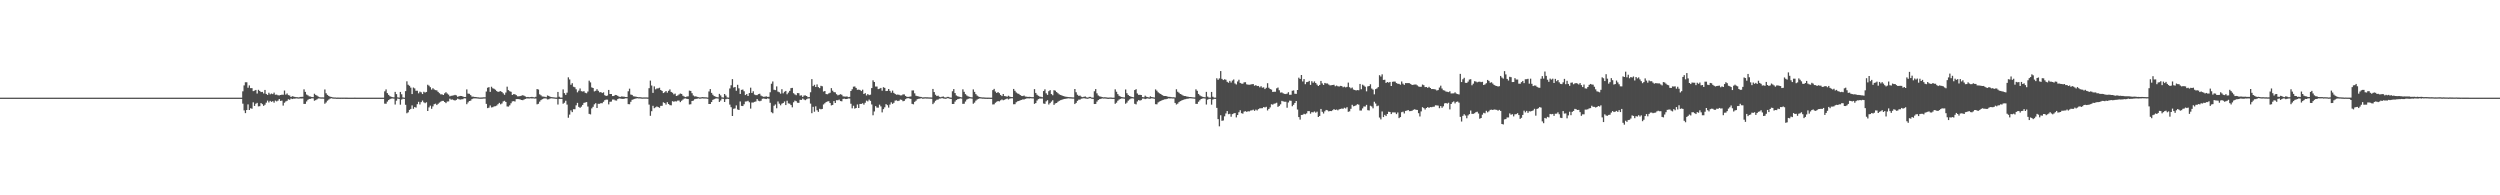 <?xml version="1.0" encoding="UTF-8"?>
<svg xmlns="http://www.w3.org/2000/svg" width="1920" height="150">
  <path d="M0 75.000h1v1.000H0zM1 75.000h1v1.000H1zM2 75.000h1v1.000H2zM3 75.000h1v1.000H3zM4 75.000h1v1.000H4zM5 75.000h1v1.000H5zM6 75.000h1v1.000H6zM7 75.000h1v1.000H7zM8 75.000h1v1.000H8zM9 75.000h1v1.000H9zM10 75.000h1v1.000H10zM11 75.000h1v1.000H11zM12 75.000h1v1.000H12zM13 75.000h1v1.000H13zM14 75.000h1v1.000H14zM15 75.000h1v1.000H15zM16 75.000h1v1.000H16zM17 75.000h1v1.000H17zM18 75.000h1v1.000H18zM19 75.000h1v1.000H19zM20 75.000h1v1.000H20zM21 75.000h1v1.000H21zM22 75.000h1v1.000H22zM23 75.000h1v1.000H23zM24 75.000h1v1.000H24zM25 75.000h1v1.000H25zM26 75.000h1v1.000H26zM27 75.000h1v1.000H27zM28 75.000h1v1.000H28zM29 75.000h1v1.000H29zM30 75.000h1v1.000H30zM31 75.000h1v1.000H31zM32 75.000h1v1.000H32zM33 75.000h1v1.000H33zM34 75.000h1v1.000H34zM35 75.000h1v1.000H35zM36 75.000h1v1.000H36zM37 75.000h1v1.000H37zM38 75.000h1v1.000H38zM39 75.000h1v1.000H39zM40 75.000h1v1.000H40zM41 75.000h1v1.000H41zM42 75.000h1v1.000H42zM43 75.000h1v1.000H43zM44 75.000h1v1.000H44zM45 75.000h1v1.000H45zM46 75.000h1v1.000H46zM47 75.000h1v1.000H47zM48 75.000h1v1.000H48zM49 75.000h1v1.000H49zM50 75.000h1v1.000H50zM51 75.000h1v1.000H51zM52 75.000h1v1.000H52zM53 75.000h1v1.000H53zM54 75.000h1v1.000H54zM55 75.000h1v1.000H55zM56 75.000h1v1.000H56zM57 75.000h1v1.000H57zM58 75.000h1v1.000H58zM59 75.000h1v1.000H59zM60 75.000h1v1.000H60zM61 75.000h1v1.000H61zM62 75.000h1v1.000H62zM63 75.000h1v1.000H63zM64 75.000h1v1.000H64zM65 75.000h1v1.000H65zM66 75.000h1v1.000H66zM67 75.000h1v1.000H67zM68 75.000h1v1.000H68zM69 75.000h1v1.000H69zM70 75.000h1v1.000H70zM71 75.000h1v1.000H71zM72 75.000h1v1.000H72zM73 75.000h1v1.000H73zM74 75.000h1v1.000H74zM75 75.000h1v1.000H75zM76 75.000h1v1.000H76zM77 75.000h1v1.000H77zM78 75.000h1v1.000H78zM79 75.000h1v1.000H79zM80 75.000h1v1.000H80zM81 75.000h1v1.000H81zM82 75.000h1v1.000H82zM83 75.000h1v1.000H83zM84 75.000h1v1.000H84zM85 75.000h1v1.000H85zM86 75.000h1v1.000H86zM87 75.000h1v1.000H87zM88 75.000h1v1.000H88zM89 75.000h1v1.000H89zM90 75.000h1v1.000H90zM91 75.000h1v1.000H91zM92 75.000h1v1.000H92zM93 75.000h1v1.000H93zM94 75.000h1v1.000H94zM95 75.000h1v1.000H95zM96 75.000h1v1.000H96zM97 75.000h1v1.000H97zM98 75.000h1v1.000H98zM99 75.000h1v1.000H99zM100 75.000h1v1.000H100zM101 75.000h1v1.000H101zM102 75.000h1v1.000H102zM103 75.000h1v1.000H103zM104 75.000h1v1.000H104zM105 75.000h1v1.000H105zM106 75.000h1v1.000H106zM107 75.000h1v1.000H107zM108 75.000h1v1.000H108zM109 75.000h1v1.000H109zM110 75.000h1v1.000H110zM111 75.000h1v1.000H111zM112 75.000h1v1.000H112zM113 75.000h1v1.000H113zM114 75.000h1v1.000H114zM115 75.000h1v1.000H115zM116 75.000h1v1.000H116zM117 75.000h1v1.000H117zM118 75.000h1v1.000H118zM119 75.000h1v1.000H119zM120 75.000h1v1.000H120zM121 75.000h1v1.000H121zM122 75.000h1v1.000H122zM123 75.000h1v1.000H123zM124 75.000h1v1.000H124zM125 75.000h1v1.000H125zM126 75.000h1v1.000H126zM127 75.000h1v1.000H127zM128 75.000h1v1.000H128zM129 75.000h1v1.000H129zM130 75.000h1v1.000H130zM131 75.000h1v1.000H131zM132 75.000h1v1.000H132zM133 75.000h1v1.000H133zM134 75.000h1v1.000H134zM135 75.000h1v1.000H135zM136 75.000h1v1.000H136zM137 75.000h1v1.000H137zM138 75.000h1v1.000H138zM139 75.000h1v1.000H139zM140 75.000h1v1.000H140zM141 75.000h1v1.000H141zM142 75.000h1v1.000H142zM143 75.000h1v1.000H143zM144 75.000h1v1.000H144zM145 75.000h1v1.000H145zM146 75.000h1v1.000H146zM147 75.000h1v1.000H147zM148 75.000h1v1.000H148zM149 75.000h1v1.000H149zM150 75.000h1v1.000H150zM151 75.000h1v1.000H151zM152 75.000h1v1.000H152zM153 75.000h1v1.000H153zM154 75.000h1v1.000H154zM155 75.000h1v1.000H155zM156 75.000h1v1.000H156zM157 75.000h1v1.000H157zM158 75.000h1v1.000H158zM159 75.000h1v1.000H159zM160 75.000h1v1.000H160zM161 75.000h1v1.000H161zM162 75.000h1v1.000H162zM163 75.000h1v1.000H163zM164 75.000h1v1.000H164zM165 75.000h1v1.000H165zM166 75.000h1v1.000H166zM167 75.000h1v1.000H167zM168 75.000h1v1.000H168zM169 75.000h1v1.000H169zM170 75.000h1v1.000H170zM171 75.000h1v1.000H171zM172 75.000h1v1.000H172zM173 75.000h1v1.000H173zM174 75.000h1v1.000H174zM175 75.000h1v1.000H175zM176 75.000h1v1.000H176zM177 75.000h1v1.000H177zM178 75.000h1v1.000H178zM179 75.000h1v1.000H179zM180 75.000h1v1.000H180zM181 75.000h1v1.000H181zM182 75.000h1v1.000H182zM183 75.000h1v1.000H183zM184 75.000h1v1.000H184zM185 75.000h1v1.000H185zM186 70.149h1v9.477H186zM187 65.587h1v19.178H187zM188 63.169h1v23.709H188zM189 63.197h1v21.267H189zM190 67.398h1v12.757H190zM191 65.601h1v18.875H191zM192 67.692h1v15.456H192zM193 67.689h1v15.822H193zM194 70.004h1v8.573H194zM195 69.561h1v11.804H195zM196 69.070h1v10.609H196zM197 71.823h1v7.173H197zM198 68.943h1v12.789H198zM199 69.862h1v11.696H199zM200 70.696h1v8.468H200zM201 70.536h1v9.501H201zM202 71.794h1v9.531H202zM203 69.065h1v11.377H203zM204 72.153h1v6.681H204zM205 72.899h1v4.363H205zM206 71.239h1v7.431H206zM207 72.431h1v5.059H207zM208 71.857h1v6.397H208zM209 72.283h1v5.439H209zM210 71.118h1v7.746H210zM211 72.755h1v4.506H211zM212 72.651h1v5.210H212zM213 73.154h1v4.172H213zM214 73.282h1v2.813H214zM215 72.949h1v4.574H215zM216 72.714h1v4.536H216zM217 72.743h1v8.362H217zM218 69.530h1v9.382H218zM219 72.645h1v5.304H219zM220 71.762h1v5.641H220zM221 73.083h1v3.173H221zM222 73.372h1v3.273H222zM223 74.504h1v1.158H223zM224 73.905h1v2.166H224zM225 74.158h1v1.597H225zM226 74.432h1v1.324H226zM227 74.587h1v1.000H227zM228 74.655h1v1.000H228zM229 74.797h1v1.000H229zM230 74.455h1v1.148H230zM231 74.412h1v1.267H231zM232 74.329h1v1.287H232zM233 68.621h1v11.218H233zM234 70.558h1v9.194H234zM235 72.625h1v5.298H235zM236 73.235h1v3.393H236zM237 73.989h1v2.002H237zM238 74.141h1v1.770H238zM239 74.484h1v1.000H239zM240 74.577h1v1.000H240zM241 72.002h1v5.341H241zM242 72.904h1v3.978H242zM243 73.474h1v2.794H243zM244 74.169h1v1.441H244zM245 74.639h1v1.000H245zM246 74.778h1v1.000H246zM247 74.765h1v1.000H247zM248 74.819h1v1.000H248zM249 68.704h1v10.956H249zM250 71.617h1v7.102H250zM251 72.862h1v4.430H251zM252 73.665h1v2.833H252zM253 74.245h1v1.517H253zM254 74.440h1v1.037H254zM255 74.705h1v1.000H255zM256 74.832h1v1.000H256zM257 74.840h1v1.000H257zM258 74.939h1v1.000H258zM259 74.932h1v1.000H259zM260 74.944h1v1.000H260zM261 74.956h1v1.000H261zM262 74.952h1v1.000H262zM263 74.956h1v1.000H263zM264 74.955h1v1.000H264zM265 74.961h1v1.000H265zM266 74.974h1v1.000H266zM267 74.985h1v1.000H267zM268 74.997h1v1.000H268zM269 74.991h1v1.000H269zM270 74.986h1v1.000H270zM271 74.984h1v1.000H271zM272 74.983h1v1.000H272zM273 74.984h1v1.000H273zM274 74.985h1v1.000H274zM275 74.989h1v1.000H275zM276 74.992h1v1.000H276zM277 74.998h1v1.000H277zM278 75.000h1v1.000H278zM279 75.000h1v1.000H279zM280 75.000h1v1.000H280zM281 75.000h1v1.000H281zM282 75.000h1v1.000H282zM283 75.000h1v1.000H283zM284 75.000h1v1.000H284zM285 75.000h1v1.000H285zM286 75.000h1v1.000H286zM287 75.000h1v1.000H287zM288 75.000h1v1.000H288zM289 75.000h1v1.000H289zM290 75.000h1v1.000H290zM291 75.000h1v1.000H291zM292 75.000h1v1.000H292zM293 75.000h1v1.000H293zM294 75.000h1v1.000H294zM295 70.158h1v9.468H295zM296 68.654h1v11.029H296zM297 71.518h1v6.487H297zM298 72.854h1v3.990H298zM299 73.888h1v2.272H299zM300 74.366h1v1.362H300zM301 74.604h1v1.000H301zM302 74.753h1v1.000H302zM303 70.554h1v9.722H303zM304 72.313h1v4.993H304zM305 74.746h1v1.000H305zM306 74.963h1v1.000H306zM307 70.584h1v9.787H307zM308 72.398h1v4.058H308zM309 74.819h1v1.000H309zM310 74.996h1v1.000H310zM311 69.965h1v10.516H311zM312 62.468h1v24.501H312zM313 65.072h1v21.218H313zM314 65.907h1v18.533H314zM315 67.276h1v16.371H315zM316 72.227h1v8.714H316zM317 67.200h1v16.335H317zM318 67.892h1v14.317H318zM319 69.705h1v12.920H319zM320 69.665h1v10.379H320zM321 71.665h1v6.541H321zM322 70.336h1v9.879H322zM323 70.936h1v7.508H323zM324 72.246h1v4.960H324zM325 70.428h1v8.142H325zM326 71.044h1v8.209H326zM327 70.589h1v7.950H327zM328 65.077h1v20.163H328zM329 65.800h1v16.685H329zM330 66.993h1v14.140H330zM331 68.823h1v14.738H331zM332 67.757h1v13.932H332zM333 68.698h1v11.322H333zM334 69.240h1v10.392H334zM335 69.423h1v11.259H335zM336 70.573h1v9.159H336zM337 71.578h1v7.200H337zM338 72.423h1v5.659H338zM339 72.443h1v5.025H339zM340 72.958h1v4.526H340zM341 71.698h1v6.614H341zM342 70.823h1v8.377H342zM343 71.851h1v6.152H343zM344 72.666h1v5.195H344zM345 73.960h1v1.825H345zM346 73.573h1v2.995H346zM347 73.445h1v2.969H347zM348 73.239h1v3.652H348zM349 72.849h1v4.374H349zM350 73.242h1v3.469H350zM351 74.344h1v1.430H351zM352 73.938h1v2.310H352zM353 73.670h1v2.840H353zM354 73.741h1v2.565H354zM355 74.092h1v2.085H355zM356 74.483h1v1.000H356zM357 74.453h1v1.132H357zM358 68.679h1v11.346H358zM359 71.870h1v6.784H359zM360 72.045h1v5.504H360zM361 73.068h1v4.230H361zM362 74.171h1v1.963H362zM363 74.238h1v1.386H363zM364 74.451h1v1.100H364zM365 74.489h1v1.079H365zM366 74.682h1v1.000H366zM367 74.752h1v1.000H367zM368 74.898h1v1.000H368zM369 74.871h1v1.000H369zM370 74.812h1v1.000H370zM371 74.718h1v1.000H371zM372 74.700h1v1.000H372zM373 70.297h1v9.456H373zM374 67.361h1v15.707H374zM375 66.927h1v15.781H375zM376 70.557h1v10.449H376zM377 66.623h1v15.907H377zM378 67.804h1v14.512H378zM379 68.210h1v13.485H379zM380 68.900h1v12.658H380zM381 69.938h1v11.090H381zM382 70.595h1v9.429H382zM383 70.238h1v8.785H383zM384 69.980h1v10.129H384zM385 70.673h1v8.777H385zM386 71.679h1v6.173H386zM387 72.789h1v4.607H387zM388 71.044h1v7.293H388zM389 66.560h1v15.209H389zM390 69.226h1v12.643H390zM391 70.043h1v10.861H391zM392 70.516h1v8.794H392zM393 72.901h1v4.972H393zM394 72.290h1v5.359H394zM395 72.380h1v5.612H395zM396 73.061h1v3.081H396zM397 74.005h1v2.070H397zM398 73.972h1v2.162H398zM399 73.773h1v2.609H399zM400 73.464h1v3.331H400zM401 73.123h1v3.834H401zM402 73.541h1v2.895H402zM403 74.065h1v1.903H403zM404 74.601h1v1.000H404zM405 74.459h1v1.174H405zM406 74.657h1v1.000H406zM407 74.534h1v1.000H407zM408 74.394h1v1.245H408zM409 74.586h1v1.000H409zM410 74.740h1v1.000H410zM411 74.365h1v1.291H411zM412 68.412h1v11.734H412zM413 68.760h1v10.980H413zM414 72.425h1v5.680H414zM415 73.206h1v3.705H415zM416 74.079h1v2.082H416zM417 74.192h1v1.540H417zM418 74.350h1v1.194H418zM419 74.662h1v1.000H419zM420 73.301h1v3.075H420zM421 73.695h1v2.534H421zM422 74.268h1v1.383H422zM423 74.539h1v1.000H423zM424 74.646h1v1.000H424zM425 74.751h1v1.000H425zM426 74.896h1v1.000H426zM427 74.919h1v1.000H427zM428 70.582h1v9.716H428zM429 74.293h1v1.674H429zM430 74.956h1v1.000H430zM431 74.969h1v1.000H431zM432 68.646h1v11.018H432zM433 71.516h1v7.358H433zM434 72.868h1v4.499H434zM435 71.190h1v9.155H435zM436 59.370h1v31.044H436zM437 61.030h1v26.997H437zM438 65.096h1v19.678H438zM439 63.919h1v22.210H439zM440 66.606h1v17.253H440zM441 67.003h1v16.927H441zM442 68.537h1v12.339H442zM443 70.901h1v8.125H443zM444 69.612h1v12.450H444zM445 67.938h1v14.910H445zM446 70.049h1v11.856H446zM447 70.315h1v10.250H447zM448 70.025h1v8.961H448zM449 71.274h1v7.429H449zM450 71.649h1v6.747H450zM451 70.273h1v11.567H451zM452 61.963h1v25.463H452zM453 63.287h1v24.563H453zM454 67.138h1v16.104H454zM455 67.608h1v14.430H455zM456 70.172h1v9.941H456zM457 69.726h1v9.535H457zM458 68.505h1v14.453H458zM459 69.756h1v9.938H459zM460 70.922h1v8.784H460zM461 70.704h1v8.508H461zM462 71.498h1v7.789H462zM463 70.927h1v7.251H463zM464 73.089h1v3.862H464zM465 73.749h1v2.752H465zM466 73.361h1v3.202H466zM467 69.048h1v11.110H467zM468 72.200h1v5.968H468zM469 72.175h1v5.875H469zM470 73.774h1v2.687H470zM471 73.659h1v2.795H471zM472 72.917h1v4.212H472zM473 73.045h1v4.207H473zM474 73.636h1v2.462H474zM475 74.293h1v1.302H475zM476 74.388h1v1.327H476zM477 74.035h1v1.857H477zM478 74.213h1v1.747H478zM479 74.287h1v1.491H479zM480 74.480h1v1.030H480zM481 74.543h1v1.000H481zM482 70.084h1v9.894H482zM483 68.097h1v11.971H483zM484 72.585h1v5.618H484zM485 72.886h1v3.743H485zM486 73.946h1v2.355H486zM487 74.089h1v1.823H487zM488 74.241h1v1.360H488zM489 74.493h1v1.000H489zM490 74.630h1v1.000H490zM491 74.609h1v1.000H491zM492 74.758h1v1.000H492zM493 74.853h1v1.000H493zM494 74.786h1v1.000H494zM495 74.784h1v1.000H495zM496 74.794h1v1.000H496zM497 74.854h1v1.000H497zM498 67.734h1v12.623H498zM499 61.900h1v27.060H499zM500 65.681h1v19.745H500zM501 71.329h1v9.945H501zM502 66.373h1v16.746H502zM503 68.621h1v13.801H503zM504 67.918h1v13.841H504zM505 67.828h1v14.420H505zM506 67.404h1v15.409H506zM507 69.105h1v12.185H507zM508 69.822h1v11.441H508zM509 71.500h1v7.116H509zM510 70.839h1v8.326H510zM511 69.913h1v10.405H511zM512 71.194h1v7.282H512zM513 69.742h1v10.146H513zM514 68.644h1v12.078H514zM515 70.625h1v10.256H515zM516 71.219h1v6.501H516zM517 72.461h1v5.653H517zM518 71.876h1v5.915H518zM519 73.730h1v4.173H519zM520 73.317h1v3.944H520zM521 72.529h1v4.689H521zM522 71.833h1v6.621H522zM523 72.143h1v5.213H523zM524 73.548h1v2.951H524zM525 74.164h1v1.579H525zM526 74.558h1v1.000H526zM527 74.114h1v1.808H527zM528 73.998h1v2.091H528zM529 69.586h1v10.639H529zM530 69.832h1v10.222H530zM531 71.552h1v6.030H531zM532 73.328h1v3.938H532zM533 74.043h1v2.209H533zM534 73.985h1v1.970H534zM535 74.376h1v1.410H535zM536 74.585h1v1.000H536zM537 74.858h1v1.000H537zM538 74.685h1v1.000H538zM539 74.567h1v1.000H539zM540 74.673h1v1.000H540zM541 74.685h1v1.000H541zM542 74.742h1v1.000H542zM543 74.885h1v1.000H543zM544 70.227h1v9.658H544zM545 68.407h1v11.481H545zM546 71.303h1v7.072H546zM547 72.757h1v3.966H547zM548 73.776h1v2.387H548zM549 74.187h1v1.556H549zM550 74.559h1v1.000H550zM551 74.747h1v1.000H551zM552 72.103h1v6.177H552zM553 73.260h1v3.932H553zM554 74.761h1v1.000H554zM555 74.925h1v1.000H555zM556 72.171h1v6.155H556zM557 73.367h1v2.834H557zM558 74.823h1v1.000H558zM559 74.981h1v1.000H559zM560 67.933h1v12.376H560zM561 65.504h1v16.850H561zM562 60.772h1v28.310H562zM563 67.236h1v16.320H563zM564 66.834h1v16.412H564zM565 69.693h1v11.276H565zM566 65.103h1v18.971H566zM567 67.820h1v16.683H567zM568 72.116h1v5.787H568zM569 69.039h1v12.258H569zM570 68.767h1v12.702H570zM571 70.075h1v9.981H571zM572 73.027h1v4.936H572zM573 72.250h1v5.648H573zM574 73.705h1v3.695H574zM575 71.497h1v7.039H575zM576 67.316h1v16.083H576zM577 71.384h1v7.373H577zM578 70.071h1v8.686H578zM579 72.576h1v5.665H579zM580 73.086h1v4.826H580zM581 73.045h1v3.061H581zM582 72.303h1v5.045H582zM583 71.999h1v5.771H583zM584 73.429h1v3.940H584zM585 73.994h1v1.820H585zM586 74.367h1v1.316H586zM587 74.243h1v1.628H587zM588 73.979h1v2.104H588zM589 74.415h1v1.150H589zM590 74.330h1v1.472H590zM591 70.855h1v8.071H591zM592 64.311h1v21.883H592zM593 62.575h1v24.431H593zM594 68.928h1v12.291H594zM595 69.238h1v10.976H595zM596 66.377h1v16.763H596zM597 70.329h1v7.585H597zM598 70.839h1v8.802H598zM599 71.925h1v8.989H599zM600 68.495h1v11.136H600zM601 71.670h1v7.417H601zM602 70.460h1v7.464H602zM603 69.861h1v10.844H603zM604 72.376h1v5.007H604zM605 71.108h1v8.287H605zM606 69.766h1v9.871H606zM607 67.672h1v12.995H607zM608 67.477h1v14.932H608zM609 71.597h1v6.963H609zM610 72.481h1v4.776H610zM611 73.119h1v4.622H611zM612 71.462h1v7.440H612zM613 71.596h1v7.382H613zM614 73.421h1v3.249H614zM615 73.204h1v3.566H615zM616 74.458h1v1.210H616zM617 73.389h1v3.058H617zM618 73.259h1v3.685H618zM619 73.749h1v2.476H619zM620 74.658h1v1.039H620zM621 74.565h1v1.000H621zM622 70.860h1v8.713H622zM623 60.754h1v26.171H623zM624 66.137h1v15.872H624zM625 65.128h1v20.700H625zM626 66.805h1v14.861H626zM627 64.821h1v19.877H627zM628 66.906h1v19.014H628zM629 67.670h1v15.898H629zM630 65.876h1v18.095H630zM631 66.269h1v17.387H631zM632 70.312h1v9.914H632zM633 69.863h1v9.458H633zM634 72.253h1v6.153H634zM635 72.394h1v5.517H635zM636 71.736h1v6.004H636zM637 71.233h1v7.851H637zM638 67.684h1v13.256H638zM639 69.653h1v10.952H639zM640 70.744h1v6.863H640zM641 70.886h1v8.231H641zM642 72.341h1v4.629H642zM643 73.198h1v3.805H643zM644 72.786h1v3.724H644zM645 72.331h1v5.290H645zM646 72.743h1v5.099H646zM647 74.006h1v1.901H647zM648 74.140h1v1.647H648zM649 74.171h1v1.918H649zM650 74.041h1v2.014H650zM651 74.612h1v1.000H651zM652 74.376h1v1.276H652zM653 69.890h1v9.775H653zM654 68.579h1v14.614H654zM655 66.558h1v14.641H655zM656 66.422h1v16.984H656zM657 67.558h1v15.376H657zM658 68.966h1v11.244H658zM659 68.812h1v14.113H659zM660 69.069h1v10.743H660zM661 69.933h1v9.887H661zM662 68.870h1v10.437H662zM663 72.212h1v8.162H663zM664 71.536h1v7.346H664zM665 73.327h1v3.946H665zM666 72.240h1v5.650H666zM667 73.053h1v3.436H667zM668 72.707h1v4.738H668zM669 67.617h1v12.610H669zM670 61.717h1v26.833H670zM671 62.962h1v22.625H671zM672 66.439h1v15.054H672zM673 66.449h1v16.201H673zM674 68.430h1v14.239H674zM675 68.088h1v12.275H675zM676 67.518h1v14.192H676zM677 69.628h1v16.709H677zM678 66.963h1v16.873H678zM679 67.458h1v14.994H679zM680 69.939h1v10.054H680zM681 69.802h1v10.991H681zM682 68.349h1v14.266H682zM683 69.786h1v10.523H683zM684 71.155h1v7.429H684zM685 69.597h1v10.187H685zM686 71.300h1v7.652H686zM687 72.129h1v5.150H687zM688 72.768h1v4.280H688zM689 72.625h1v4.973H689zM690 72.830h1v4.511H690zM691 73.259h1v3.182H691zM692 73.221h1v3.496H692zM693 72.493h1v5.289H693zM694 72.522h1v4.920H694zM695 73.697h1v2.509H695zM696 74.329h1v1.176H696zM697 74.379h1v1.004H697zM698 74.259h1v1.433H698zM699 74.085h1v1.851H699zM700 69.484h1v10.274H700zM701 69.440h1v10.698H701zM702 71.700h1v6.549H702zM703 73.544h1v3.795H703zM704 73.810h1v2.353H704zM705 74.017h1v1.867H705zM706 74.368h1v1.357H706zM707 74.427h1v1.000H707zM708 74.819h1v1.000H708zM709 74.753h1v1.000H709zM710 74.647h1v1.000H710zM711 74.724h1v1.000H711zM712 74.718h1v1.000H712zM713 74.795h1v1.000H713zM714 74.827h1v1.000H714zM715 74.877h1v1.000H715zM716 68.308h1v11.682H716zM717 70.711h1v8.100H717zM718 72.760h1v4.671H718zM719 73.769h1v2.804H719zM720 73.465h1v2.988H720zM721 74.321h1v1.401H721zM722 74.669h1v1.000H722zM723 74.300h1v1.000H723zM724 74.123h1v1.534H724zM725 74.776h1v1.000H725zM726 74.926h1v1.000H726zM727 74.376h1v1.059H727zM728 74.372h1v1.131H728zM729 74.858h1v1.000H729zM730 74.966h1v1.000H730zM731 70.087h1v9.800H731zM732 68.400h1v11.432H732zM733 71.477h1v6.533H733zM734 73.296h1v3.551H734zM735 73.953h1v2.232H735zM736 74.266h1v1.674H736zM737 74.568h1v1.000H737zM738 74.748h1v1.000H738zM739 68.595h1v11.165H739zM740 70.522h1v9.159H740zM741 72.317h1v5.646H741zM742 73.341h1v3.149H742zM743 73.988h1v1.918H743zM744 74.321h1v1.273H744zM745 74.595h1v1.000H745zM746 74.762h1v1.000H746zM747 68.654h1v11.035H747zM748 70.550h1v8.226H748zM749 72.318h1v4.990H749zM750 73.427h1v3.008H750zM751 74.151h1v1.755H751zM752 74.494h1v1.085H752zM753 74.692h1v1.000H753zM754 74.808h1v1.000H754zM755 74.818h1v1.000H755zM756 74.913h1v1.000H756zM757 74.952h1v1.000H757zM758 74.972h1v1.000H758zM759 74.951h1v1.000H759zM760 74.986h1v1.000H760zM761 74.993h1v1.000H761zM762 69.200h1v11.019H762zM763 68.262h1v11.883H763zM764 70.287h1v8.623H764zM765 71.433h1v6.706H765zM766 70.703h1v6.890H766zM767 71.590h1v6.262H767zM768 72.923h1v4.157H768zM769 73.768h1v2.625H769zM770 72.200h1v4.793H770zM771 73.764h1v2.823H771zM772 73.949h1v2.167H772zM773 74.297h1v1.377H773zM774 73.546h1v2.832H774zM775 74.202h1v1.566H775zM776 74.496h1v1.000H776zM777 74.544h1v1.000H777zM778 68.289h1v11.769H778zM779 69.755h1v10.249H779zM780 70.999h1v7.527H780zM781 71.766h1v6.060H781zM782 72.081h1v5.504H782zM783 72.983h1v4.070H783zM784 73.631h1v3.128H784zM785 73.783h1v2.579H785zM786 73.364h1v3.015H786zM787 74.152h1v1.803H787zM788 74.255h1v1.384H788zM789 74.450h1v1.090H789zM790 74.334h1v1.302H790zM791 74.446h1v1.000H791zM792 74.587h1v1.000H792zM793 74.614h1v1.000H793zM794 68.436h1v11.331H794zM795 71.358h1v7.803H795zM796 72.761h1v4.426H796zM797 73.563h1v2.594H797zM798 74.123h1v1.551H798zM799 74.345h1v1.377H799zM800 74.665h1v1.000H800zM801 69.948h1v9.541H801zM802 68.620h1v11.157H802zM803 71.674h1v6.142H803zM804 72.869h1v4.065H804zM805 70.061h1v10.204H805zM806 69.201h1v9.988H806zM807 72.236h1v5.790H807zM808 73.154h1v3.859H808zM809 69.298h1v11.260H809zM810 69.618h1v9.816H810zM811 70.732h1v8.380H811zM812 71.554h1v6.586H812zM813 72.436h1v5.013H813zM814 72.902h1v4.072H814zM815 73.251h1v3.382H815zM816 73.734h1v2.501H816zM817 74.013h1v1.975H817zM818 74.222h1v1.634H818zM819 74.382h1v1.281H819zM820 74.529h1v1.000H820zM821 74.598h1v1.000H821zM822 74.667h1v1.000H822zM823 74.761h1v1.000H823zM824 74.796h1v1.000H824zM825 68.369h1v11.547H825zM826 70.849h1v8.160H826zM827 72.744h1v4.706H827zM828 73.604h1v2.945H828zM829 73.444h1v3.041H829zM830 74.273h1v1.484H830zM831 74.623h1v1.000H831zM832 74.307h1v1.088H832zM833 74.063h1v1.631H833zM834 74.771h1v1.000H834zM835 74.936h1v1.000H835zM836 74.404h1v1.073H836zM837 74.391h1v1.081H837zM838 74.893h1v1.000H838zM839 74.979h1v1.000H839zM840 70.073h1v9.824H840zM841 68.394h1v11.446H841zM842 71.659h1v6.371H842zM843 73.306h1v3.550H843zM844 73.969h1v2.191H844zM845 74.254h1v1.682H845zM846 74.567h1v1.000H846zM847 74.747h1v1.000H847zM848 74.649h1v1.000H848zM849 74.768h1v1.000H849zM850 74.911h1v1.000H850zM851 74.968h1v1.000H851zM852 74.831h1v1.000H852zM853 74.927h1v1.000H853zM854 74.984h1v1.000H854zM855 74.993h1v1.000H855zM856 68.584h1v11.117H856zM857 70.469h1v8.382H857zM858 72.273h1v5.075H858zM859 73.567h1v2.895H859zM860 74.137h1v1.784H860zM861 74.484h1v1.103H861zM862 74.686h1v1.000H862zM863 74.805h1v1.000H863zM864 68.692h1v10.956H864zM865 71.573h1v7.199H865zM866 72.890h1v4.415H866zM867 73.704h1v2.671H867zM868 74.178h1v1.560H868zM869 74.500h1v1.000H869zM870 74.692h1v1.000H870zM871 69.176h1v10.525H871zM872 68.515h1v11.666H872zM873 71.774h1v6.133H873zM874 72.856h1v3.987H874zM875 72.824h1v4.445H875zM876 72.935h1v3.966H876zM877 74.560h1v1.175H877zM878 74.706h1v1.000H878zM879 73.472h1v2.651H879zM880 74.304h1v1.468H880zM881 74.559h1v1.000H881zM882 74.857h1v1.000H882zM883 73.964h1v1.794H883zM884 74.510h1v1.006H884zM885 74.641h1v1.000H885zM886 74.866h1v1.000H886zM887 68.658h1v11.352H887zM888 69.615h1v10.502H888zM889 70.900h1v7.759H889zM890 71.676h1v6.312H890zM891 72.181h1v5.316H891zM892 72.973h1v3.973H892zM893 73.561h1v3.070H893zM894 73.713h1v2.573H894zM895 73.704h1v2.468H895zM896 74.141h1v1.740H896zM897 74.325h1v1.213H897zM898 74.409h1v1.188H898zM899 74.577h1v1.000H899zM900 74.682h1v1.000H900zM901 74.661h1v1.000H901zM902 74.842h1v4.197H902zM903 68.554h1v11.748H903zM904 70.432h1v9.180H904zM905 71.223h1v7.220H905zM906 72.194h1v5.495H906zM907 72.614h1v4.572H907zM908 73.271h1v3.525H908zM909 73.709h1v2.650H909zM910 73.785h1v2.409H910zM911 74.134h1v1.748H911zM912 74.309h1v1.464H912zM913 74.499h1v1.015H913zM914 74.506h1v1.000H914zM915 74.647h1v1.000H915zM916 74.726h1v1.000H916zM917 74.806h1v1.000H917zM918 68.602h1v11.184H918zM919 69.730h1v10.021H919zM920 72.164h1v5.953H920zM921 73.230h1v3.750H921zM922 73.885h1v2.145H922zM923 74.298h1v1.365H923zM924 74.544h1v1.000H924zM925 74.713h1v1.000H925zM926 70.578h1v9.699H926zM927 74.203h1v2.332H927zM928 74.915h1v1.000H928zM929 74.934h1v1.000H929zM930 70.596h1v9.784H930zM931 74.287h1v2.160H931zM932 74.952h1v1.000H932zM933 74.975h1v1.000H933zM934 60.129h1v22.699H934zM935 61.310h1v30.202H935zM936 60.233h1v36.801H936zM937 54.584h1v33.921H937zM938 60.558h1v32.202H938zM939 61.485h1v31.033H939zM940 60.863h1v28.477H940zM941 61.212h1v25.932H941zM942 62.808h1v22.477H942zM943 63.523h1v24.184H943zM944 62.093h1v25.306H944zM945 63.389h1v26.256H945zM946 61.842h1v25.822H946zM947 61.029h1v26.122H947zM948 64.085h1v22.701H948zM949 64.888h1v25.262H949zM950 62.569h1v25.777H950zM951 61.241h1v24.991H951zM952 63.715h1v20.986H952zM953 64.219h1v22.716H953zM954 64.332h1v22.940H954zM955 63.245h1v22.454H955zM956 63.127h1v22.272H956zM957 64.752h1v21.174H957zM958 65.028h1v20.416H958zM959 65.064h1v20.504H959zM960 64.911h1v19.967H960zM961 64.678h1v20.072H961zM962 64.568h1v19.658H962zM963 65.857h1v19.267H963zM964 65.382h1v18.801H964zM965 66.079h1v18.759H965zM966 66.013h1v17.797H966zM967 67.046h1v16.176H967zM968 66.215h1v16.950H968zM969 67.346h1v15.756H969zM970 67.072h1v15.164H970zM971 68.427h1v14.110H971zM972 67.417h1v14.618H972zM973 63.917h1v20.934H973zM974 67.373h1v16.313H974zM975 68.352h1v14.122H975zM976 68.828h1v11.270H976zM977 70.587h1v9.779H977zM978 70.462h1v9.212H978zM979 70.443h1v8.954H979zM980 67.864h1v11.059H980zM981 67.210h1v14.854H981zM982 69.320h1v11.975H982zM983 71.096h1v9.029H983zM984 70.969h1v6.478H984zM985 71.693h1v6.196H985zM986 72.065h1v6.070H986zM987 72.241h1v5.894H987zM988 71.892h1v10.872H988zM989 70.802h1v7.883H989zM990 72.802h1v4.456H990zM991 72.751h1v4.679H991zM992 69.700h1v11.899H992zM993 69.420h1v11.076H993zM994 71.963h1v7.143H994zM995 72.081h1v5.495H995zM996 69.142h1v14.982H996zM997 59.661h1v30.232H997zM998 60.609h1v31.243H998zM999 57.605h1v30.689H999zM1000 62.568h1v25.624H1000zM1001 60.734h1v26.651H1001zM1002 64.652h1v23.095H1002zM1003 63.097h1v23.978H1003zM1004 62.867h1v22.460H1004zM1005 62.111h1v23.223H1005zM1006 65.182h1v22.118H1006zM1007 62.345h1v23.780H1007zM1008 63.556h1v22.758H1008zM1009 62.514h1v23.114H1009zM1010 63.726h1v22.805H1010zM1011 64.969h1v20.779H1011zM1012 66.037h1v23.831H1012zM1013 65.206h1v23.812H1013zM1014 62.139h1v21.514H1014zM1015 64.038h1v21.809H1015zM1016 65.225h1v21.944H1016zM1017 63.681h1v21.845H1017zM1018 64.082h1v20.327H1018zM1019 64.098h1v20.659H1019zM1020 64.930h1v20.623H1020zM1021 65.580h1v19.675H1021zM1022 65.410h1v19.926H1022zM1023 65.271h1v19.389H1023zM1024 65.051h1v18.746H1024zM1025 66.238h1v18.215H1025zM1026 65.672h1v18.471H1026zM1027 66.245h1v18.490H1027zM1028 66.451h1v17.510H1028zM1029 65.949h1v17.697H1029zM1030 66.095h1v17.266H1030zM1031 66.999h1v16.564H1031zM1032 66.557h1v16.188H1032zM1033 67.109h1v16.174H1033zM1034 66.709h1v15.644H1034zM1035 63.449h1v22.425H1035zM1036 66.980h1v18.540H1036zM1037 67.841h1v15.739H1037zM1038 67.227h1v13.255H1038zM1039 68.735h1v12.921H1039zM1040 69.114h1v12.223H1040zM1041 69.483h1v11.344H1041zM1042 69.189h1v10.857H1042zM1043 69.301h1v11.074H1043zM1044 64.463h1v20.428H1044zM1045 68.534h1v16.365H1045zM1046 65.006h1v18.227H1046zM1047 65.746h1v16.028H1047zM1048 66.593h1v15.213H1048zM1049 70.163h1v10.383H1049zM1050 66.332h1v18.321H1050zM1051 66.065h1v18.755H1051zM1052 64.701h1v16.485H1052zM1053 67.999h1v13.743H1053zM1054 68.833h1v14.366H1054zM1055 72.464h1v5.669H1055zM1056 68.450h1v11.059H1056zM1057 67.889h1v13.687H1057zM1058 66.867h1v14.216H1058zM1059 57.742h1v32.503H1059zM1060 58.767h1v32.934H1060zM1061 57.068h1v28.554H1061zM1062 61.401h1v28.506H1062zM1063 61.222h1v27.021H1063zM1064 63.710h1v25.434H1064zM1065 62.954h1v24.613H1065zM1066 63.438h1v22.360H1066zM1067 62.908h1v23.112H1067zM1068 66.061h1v21.544H1068zM1069 62.819h1v23.521H1069zM1070 62.595h1v23.714H1070zM1071 62.683h1v23.667H1071zM1072 63.781h1v23.853H1072zM1073 64.296h1v22.100H1073zM1074 64.405h1v26.318H1074zM1075 65.034h1v24.857H1075zM1076 62.554h1v23.596H1076zM1077 64.237h1v21.544H1077zM1078 65.153h1v21.970H1078zM1079 63.811h1v21.397H1079zM1080 63.840h1v21.079H1080zM1081 63.816h1v20.666H1081zM1082 63.901h1v21.500H1082zM1083 64.568h1v20.730H1083zM1084 65.302h1v19.751H1084zM1085 65.080h1v19.230H1085zM1086 64.922h1v18.973H1086zM1087 64.863h1v19.468H1087zM1088 65.563h1v18.868H1088zM1089 66.397h1v20.544H1089zM1090 66.730h1v22.738H1090zM1091 66.610h1v18.941H1091zM1092 64.895h1v17.442H1092zM1093 65.423h1v17.644H1093zM1094 66.911h1v17.200H1094zM1095 66.792h1v16.160H1095zM1096 67.498h1v14.748H1096zM1097 66.680h1v16.176H1097zM1098 67.575h1v14.663H1098zM1099 68.389h1v13.932H1099zM1100 68.347h1v13.688H1100zM1101 68.525h1v13.384H1101zM1102 68.708h1v12.148H1102zM1103 69.547h1v11.383H1103zM1104 69.148h1v11.955H1104zM1105 67.247h1v15.841H1105zM1106 65.787h1v15.675H1106zM1107 67.991h1v14.820H1107zM1108 69.286h1v12.356H1108zM1109 69.504h1v9.906H1109zM1110 70.298h1v8.813H1110zM1111 70.492h1v9.056H1111zM1112 70.737h1v8.171H1112zM1113 70.106h1v13.898H1113zM1114 71.769h1v8.083H1114zM1115 71.713h1v6.841H1115zM1116 71.682h1v6.205H1116zM1117 70.904h1v8.507H1117zM1118 71.904h1v6.309H1118zM1119 72.258h1v5.742H1119zM1120 72.528h1v6.313H1120zM1121 56.741h1v32.992H1121zM1122 63.023h1v30.293H1122zM1123 60.868h1v28.128H1123zM1124 59.728h1v28.045H1124zM1125 63.570h1v25.151H1125zM1126 63.707h1v27.115H1126zM1127 62.691h1v25.928H1127zM1128 61.063h1v26.612H1128zM1129 60.819h1v24.085H1129zM1130 65.501h1v21.961H1130zM1131 64.262h1v23.204H1131zM1132 62.352h1v24.638H1132zM1133 62.644h1v23.550H1133zM1134 63.251h1v22.555H1134zM1135 62.815h1v24.362H1135zM1136 62.726h1v28.442H1136zM1137 63.074h1v27.553H1137zM1138 62.836h1v25.233H1138zM1139 65.292h1v21.360H1139zM1140 64.819h1v22.204H1140zM1141 63.909h1v21.197H1141zM1142 61.393h1v24.890H1142zM1143 62.129h1v23.359H1143zM1144 63.548h1v20.829H1144zM1145 63.197h1v21.004H1145zM1146 64.225h1v20.232H1146zM1147 65.212h1v18.864H1147zM1148 65.787h1v18.418H1148zM1149 66.023h1v18.336H1149zM1150 66.469h1v18.527H1150zM1151 66.177h1v18.207H1151zM1152 58.312h1v26.860H1152zM1153 59.545h1v35.704H1153zM1154 60.386h1v35.225H1154zM1155 54.618h1v37.057H1155zM1156 57.160h1v34.273H1156zM1157 60.609h1v29.625H1157zM1158 61.864h1v28.356H1158zM1159 58.995h1v28.075H1159zM1160 59.275h1v28.833H1160zM1161 63.047h1v24.663H1161zM1162 62.992h1v26.416H1162zM1163 59.990h1v27.810H1163zM1164 61.058h1v26.604H1164zM1165 61.058h1v25.871H1165zM1166 64.240h1v24.127H1166zM1167 64.294h1v26.993H1167zM1168 63.054h1v27.395H1168zM1169 62.164h1v26.121H1169zM1170 63.823h1v21.162H1170zM1171 60.875h1v25.455H1171zM1172 60.818h1v24.349H1172zM1173 60.515h1v26.171H1173zM1174 64.277h1v21.150H1174zM1175 60.392h1v25.213H1175zM1176 64.356h1v20.916H1176zM1177 66.108h1v18.675H1177zM1178 65.629h1v17.930H1178zM1179 65.737h1v23.119H1179zM1180 66.722h1v16.935H1180zM1181 67.285h1v15.887H1181zM1182 67.451h1v14.767H1182zM1183 60.445h1v22.186H1183zM1184 58.465h1v34.768H1184zM1185 60.361h1v34.261H1185zM1186 54.939h1v35.623H1186zM1187 58.249h1v32.811H1187zM1188 61.230h1v28.501H1188zM1189 62.835h1v27.347H1189zM1190 60.377h1v27.126H1190zM1191 61.131h1v26.612H1191zM1192 60.425h1v27.061H1192zM1193 63.769h1v25.218H1193zM1194 60.563h1v26.793H1194zM1195 62.350h1v24.966H1195zM1196 61.420h1v24.872H1196zM1197 63.249h1v24.509H1197zM1198 64.412h1v26.008H1198zM1199 64.600h1v26.053H1199zM1200 63.233h1v22.077H1200zM1201 60.559h1v26.675H1201zM1202 64.655h1v22.458H1202zM1203 62.056h1v28.844H1203zM1204 64.437h1v24.209H1204zM1205 65.895h1v19.909H1205zM1206 63.515h1v24.934H1206zM1207 63.340h1v22.564H1207zM1208 64.740h1v20.472H1208zM1209 64.044h1v19.581H1209zM1210 63.820h1v20.106H1210zM1211 64.148h1v20.318H1211zM1212 64.868h1v19.508H1212zM1213 63.772h1v22.323H1213zM1214 65.379h1v23.546H1214zM1215 66.872h1v20.914H1215zM1216 64.909h1v22.914H1216zM1217 67.876h1v16.285H1217zM1218 68.055h1v16.122H1218zM1219 66.816h1v17.086H1219zM1220 65.187h1v18.078H1220zM1221 64.461h1v18.599H1221zM1222 64.883h1v16.297H1222zM1223 65.049h1v16.985H1223zM1224 66.595h1v15.478H1224zM1225 68.621h1v13.955H1225zM1226 70.147h1v12.016H1226zM1227 70.436h1v10.967H1227zM1228 70.913h1v10.925H1228zM1229 68.969h1v11.937H1229zM1230 59.379h1v30.800H1230zM1231 60.088h1v33.662H1231zM1232 62.245h1v25.578H1232zM1233 56.995h1v31.731H1233zM1234 60.393h1v28.528H1234zM1235 64.250h1v24.034H1235zM1236 63.064h1v24.986H1236zM1237 59.989h1v26.508H1237zM1238 61.606h1v23.695H1238zM1239 64.940h1v21.137H1239zM1240 64.570h1v21.180H1240zM1241 61.841h1v23.327H1241zM1242 63.274h1v22.688H1242zM1243 64.695h1v19.907H1243zM1244 66.294h1v19.784H1244zM1245 66.374h1v17.306H1245zM1246 58.692h1v35.630H1246zM1247 59.114h1v36.634H1247zM1248 55.016h1v37.729H1248zM1249 59.399h1v34.175H1249zM1250 57.402h1v34.793H1250zM1251 60.131h1v31.884H1251zM1252 59.161h1v31.893H1252zM1253 59.561h1v29.082H1253zM1254 58.733h1v30.290H1254zM1255 61.777h1v29.023H1255zM1256 59.132h1v30.115H1256zM1257 60.233h1v29.279H1257zM1258 59.460h1v29.009H1258zM1259 61.000h1v28.515H1259zM1260 62.375h1v26.197H1260zM1261 63.873h1v29.217H1261zM1262 63.048h1v28.898H1262zM1263 60.212h1v28.936H1263zM1264 61.884h1v25.740H1264zM1265 63.509h1v25.842H1265zM1266 61.798h1v25.723H1266zM1267 62.422h1v24.068H1267zM1268 62.370h1v24.065H1268zM1269 63.425h1v23.491H1269zM1270 64.269h1v22.386H1270zM1271 63.871h1v22.601H1271zM1272 63.965h1v21.575H1272zM1273 64.050h1v20.981H1273zM1274 64.049h1v21.420H1274zM1275 64.871h1v20.525H1275zM1276 65.572h1v24.224H1276zM1277 63.027h1v27.146H1277zM1278 63.317h1v24.655H1278zM1279 64.246h1v21.939H1279zM1280 65.126h1v19.259H1280zM1281 65.467h1v18.690H1281zM1282 67.454h1v16.604H1282zM1283 67.576h1v17.405H1283zM1284 66.332h1v19.217H1284zM1285 66.464h1v17.327H1285zM1286 66.301h1v18.375H1286zM1287 68.092h1v14.116H1287zM1288 66.635h1v17.428H1288zM1289 68.140h1v12.722H1289zM1290 70.990h1v12.631H1290zM1291 70.025h1v13.292H1291zM1292 59.110h1v24.564H1292zM1293 57.700h1v35.081H1293zM1294 60.915h1v32.995H1294zM1295 56.092h1v33.693H1295zM1296 60.199h1v28.805H1296zM1297 63.748h1v24.218H1297zM1298 64.563h1v24.118H1298zM1299 63.404h1v22.839H1299zM1300 63.501h1v22.726H1300zM1301 63.522h1v23.421H1301zM1302 65.382h1v22.225H1302zM1303 63.528h1v22.614H1303zM1304 64.356h1v22.199H1304zM1305 63.384h1v21.328H1305zM1306 65.521h1v20.744H1306zM1307 65.280h1v23.262H1307zM1308 66.756h1v21.787H1308zM1309 62.740h1v23.071H1309zM1310 62.704h1v20.258H1310zM1311 65.085h1v19.526H1311zM1312 65.310h1v20.256H1312zM1313 63.696h1v20.179H1313zM1314 63.964h1v19.485H1314zM1315 65.157h1v18.420H1315zM1316 65.879h1v18.460H1316zM1317 66.405h1v17.909H1317zM1318 66.056h1v17.386H1318zM1319 65.873h1v17.712H1319zM1320 65.756h1v17.125H1320zM1321 67.004h1v16.332H1321zM1322 66.361h1v16.893H1322zM1323 66.827h1v21.645H1323zM1324 64.553h1v22.007H1324zM1325 63.122h1v23.343H1325zM1326 63.896h1v21.475H1326zM1327 65.851h1v17.540H1327zM1328 66.209h1v16.177H1328zM1329 66.859h1v14.150H1329zM1330 69.176h1v13.995H1330zM1331 65.781h1v19.861H1331zM1332 65.011h1v19.779H1332zM1333 65.815h1v18.729H1333zM1334 66.318h1v15.154H1334zM1335 68.356h1v12.999H1335zM1336 69.001h1v10.693H1336zM1337 68.912h1v11.938H1337zM1338 66.720h1v14.173H1338zM1339 59.480h1v32.443H1339zM1340 59.963h1v33.611H1340zM1341 61.958h1v25.563H1341zM1342 56.757h1v32.457H1342zM1343 59.325h1v28.936H1343zM1344 63.216h1v24.728H1344zM1345 65.374h1v21.141H1345zM1346 63.408h1v23.283H1346zM1347 64.339h1v21.891H1347zM1348 63.644h1v24.639H1348zM1349 64.467h1v22.393H1349zM1350 62.028h1v23.833H1350zM1351 63.668h1v21.868H1351zM1352 64.370h1v20.334H1352zM1353 65.701h1v20.671H1353zM1354 65.557h1v23.538H1354zM1355 65.914h1v22.962H1355zM1356 62.950h1v24.460H1356zM1357 65.276h1v19.148H1357zM1358 65.974h1v20.115H1358zM1359 65.570h1v18.145H1359zM1360 64.177h1v18.526H1360zM1361 64.844h1v18.028H1361zM1362 65.595h1v19.296H1362zM1363 66.556h1v17.920H1363zM1364 65.621h1v18.974H1364zM1365 65.599h1v17.869H1365zM1366 65.920h1v17.824H1366zM1367 66.115h1v16.101H1367zM1368 67.636h1v14.645H1368zM1369 67.426h1v14.360H1369zM1370 59.476h1v22.885H1370zM1371 60.533h1v33.788H1371zM1372 61.154h1v32.772H1372zM1373 55.608h1v34.945H1373zM1374 58.199h1v32.677H1374zM1375 61.660h1v27.892H1375zM1376 63.038h1v26.902H1376zM1377 60.432h1v26.412H1377zM1378 60.439h1v27.109H1378zM1379 63.898h1v23.520H1379zM1380 63.295h1v25.634H1380zM1381 60.197h1v27.157H1381zM1382 61.233h1v25.767H1382zM1383 62.471h1v23.761H1383zM1384 64.324h1v23.393H1384zM1385 64.475h1v26.256H1385zM1386 63.723h1v26.084H1386zM1387 62.171h1v25.746H1387zM1388 64.212h1v20.565H1388zM1389 64.746h1v22.532H1389zM1390 65.021h1v20.581H1390zM1391 63.577h1v20.953H1391zM1392 64.221h1v19.860H1392zM1393 65.339h1v19.568H1393zM1394 65.396h1v19.799H1394zM1395 66.027h1v18.539H1395zM1396 65.465h1v18.344H1396zM1397 65.725h1v18.010H1397zM1398 65.784h1v17.774H1398zM1399 66.751h1v16.886H1399zM1400 66.609h1v16.306H1400zM1401 66.147h1v22.129H1401zM1402 66.216h1v20.538H1402zM1403 67.015h1v18.056H1403zM1404 66.001h1v16.099H1404zM1405 67.475h1v15.601H1405zM1406 68.088h1v13.803H1406zM1407 68.706h1v13.142H1407zM1408 68.125h1v13.559H1408zM1409 69.452h1v11.405H1409zM1410 68.997h1v11.489H1410zM1411 70.012h1v10.647H1411zM1412 70.294h1v9.839H1412zM1413 70.776h1v9.342H1413zM1414 70.528h1v8.699H1414zM1415 70.807h1v8.503H1415zM1416 67.854h1v13.541H1416zM1417 67.343h1v14.135H1417zM1418 69.331h1v11.579H1418zM1419 71.313h1v8.533H1419zM1420 71.142h1v6.296H1420zM1421 72.003h1v5.546H1421zM1422 72.242h1v5.668H1422zM1423 72.500h1v4.996H1423zM1424 72.386h1v6.531H1424zM1425 72.606h1v5.074H1425zM1426 72.917h1v4.152H1426zM1427 72.893h1v4.217H1427zM1428 72.994h1v3.808H1428zM1429 73.203h1v3.855H1429zM1430 73.262h1v3.414H1430zM1431 73.484h1v3.387H1431zM1432 69.352h1v13.675H1432zM1433 60.065h1v29.609H1433zM1434 63.284h1v27.691H1434zM1435 58.390h1v29.368H1435zM1436 62.342h1v25.259H1436zM1437 61.335h1v25.472H1437zM1438 65.129h1v22.055H1438zM1439 63.627h1v22.936H1439zM1440 63.378h1v21.403H1440zM1441 62.682h1v22.205H1441zM1442 65.789h1v20.984H1442zM1443 62.917h1v22.937H1443zM1444 64.036h1v21.359H1444zM1445 63.061h1v21.597H1445zM1446 64.224h1v21.817H1446zM1447 65.419h1v19.877H1447zM1448 66.375h1v23.079H1448zM1449 65.728h1v19.949H1449zM1450 62.607h1v20.662H1450zM1451 65.459h1v19.890H1451zM1452 65.672h1v21.029H1452zM1453 64.154h1v20.929H1453zM1454 64.539h1v19.382H1454zM1455 64.567h1v19.734H1455zM1456 65.373h1v19.738H1456zM1457 66.037h1v18.835H1457zM1458 65.923h1v18.005H1458zM1459 65.908h1v18.030H1459zM1460 65.931h1v16.975H1460zM1461 67.340h1v16.112H1461zM1462 66.816h1v16.206H1462zM1463 67.589h1v14.798H1463zM1464 59.462h1v33.660H1464zM1465 60.527h1v33.766H1465zM1466 55.174h1v35.620H1466zM1467 59.968h1v31.175H1467zM1468 58.097h1v31.763H1468zM1469 61.677h1v28.723H1469zM1470 60.248h1v28.537H1470zM1471 61.065h1v26.758H1471zM1472 60.320h1v27.374H1472zM1473 63.498h1v25.659H1473zM1474 60.449h1v27.141H1474zM1475 62.192h1v25.210H1475zM1476 61.338h1v26.036H1476zM1477 63.088h1v24.768H1477zM1478 64.335h1v22.198H1478zM1479 64.675h1v21.552H1479zM1480 62.980h1v22.866H1480zM1481 63.932h1v21.619H1481zM1482 64.379h1v22.001H1482zM1483 64.408h1v22.033H1483zM1484 63.754h1v21.975H1484zM1485 64.287h1v20.268H1485zM1486 64.310h1v20.392H1486zM1487 65.391h1v19.712H1487zM1488 66.099h1v19.116H1488zM1489 65.575h1v18.934H1489zM1490 65.768h1v17.982H1490zM1491 65.987h1v17.200H1491zM1492 66.367h1v16.920H1492zM1493 67.184h1v16.045H1493zM1494 67.796h1v19.116H1494zM1495 61.566h1v28.485H1495zM1496 59.459h1v32.752H1496zM1497 56.527h1v33.569H1497zM1498 60.039h1v30.232H1498zM1499 58.198h1v31.711H1499zM1500 62.436h1v27.854H1500zM1501 60.407h1v27.770H1501zM1502 61.342h1v25.393H1502zM1503 60.759h1v26.813H1503zM1504 64.100h1v24.663H1504zM1505 60.746h1v26.447H1505zM1506 62.553h1v24.481H1506zM1507 61.651h1v25.518H1507zM1508 63.388h1v24.181H1508zM1509 64.677h1v21.503H1509zM1510 64.541h1v21.427H1510zM1511 63.216h1v22.325H1511zM1512 64.174h1v21.203H1512zM1513 64.683h1v21.457H1513zM1514 64.616h1v21.657H1514zM1515 63.945h1v21.617H1515zM1516 64.423h1v20.095H1516zM1517 64.451h1v20.027H1517zM1518 65.574h1v19.403H1518zM1519 65.646h1v19.429H1519zM1520 65.714h1v18.722H1520zM1521 65.908h1v17.759H1521zM1522 66.053h1v17.090H1522zM1523 66.005h1v17.456H1523zM1524 66.737h1v16.746H1524zM1525 67.273h1v16.383H1525zM1526 67.538h1v16.063H1526zM1527 66.842h1v15.874H1527zM1528 67.279h1v14.958H1528zM1529 67.894h1v14.405H1529zM1530 67.695h1v14.705H1530zM1531 68.292h1v13.765H1531zM1532 67.922h1v13.207H1532zM1533 67.953h1v13.713H1533zM1534 68.844h1v12.113H1534zM1535 69.630h1v11.222H1535zM1536 69.817h1v10.331H1536zM1537 70.127h1v10.177H1537zM1538 70.374h1v9.065H1538zM1539 70.708h1v8.659H1539zM1540 70.970h1v8.462H1540zM1541 63.644h1v23.713H1541zM1542 60.814h1v27.329H1542zM1543 61.067h1v29.073H1543zM1544 58.728h1v28.850H1544zM1545 61.301h1v26.478H1545zM1546 60.487h1v26.786H1546zM1547 65.019h1v22.906H1547zM1548 62.879h1v23.082H1548zM1549 63.230h1v22.166H1549zM1550 63.006h1v22.264H1550zM1551 65.996h1v20.456H1551zM1552 62.925h1v22.379H1552zM1553 64.526h1v20.630H1553zM1554 64.017h1v19.800H1554zM1555 65.359h1v19.899H1555zM1556 66.990h1v17.120H1556zM1557 61.655h1v28.079H1557zM1558 60.011h1v32.218H1558zM1559 59.207h1v31.023H1559zM1560 57.081h1v33.607H1560zM1561 57.876h1v33.643H1561zM1562 61.157h1v29.600H1562zM1563 62.305h1v27.226H1563zM1564 59.919h1v27.527H1564zM1565 59.501h1v28.575H1565zM1566 62.517h1v27.595H1566zM1567 62.853h1v25.820H1567zM1568 60.056h1v28.784H1568zM1569 60.168h1v27.397H1569zM1570 61.687h1v25.904H1570zM1571 62.875h1v25.605H1571zM1572 63.298h1v24.487H1572zM1573 61.911h1v25.306H1573zM1574 62.720h1v23.461H1574zM1575 62.727h1v24.409H1575zM1576 62.980h1v24.838H1576zM1577 63.445h1v23.697H1577zM1578 62.608h1v23.582H1578zM1579 62.797h1v22.383H1579zM1580 64.218h1v22.274H1580zM1581 64.159h1v22.096H1581zM1582 64.428h1v21.601H1582zM1583 64.513h1v20.539H1583zM1584 64.785h1v20.253H1584zM1585 64.525h1v20.388H1585zM1586 65.364h1v19.456H1586zM1587 65.288h1v18.817H1587zM1588 66.046h1v18.856H1588zM1589 65.615h1v18.510H1589zM1590 66.679h1v16.834H1590zM1591 66.081h1v17.507H1591zM1592 66.489h1v17.125H1592zM1593 67.158h1v15.501H1593zM1594 67.930h1v15.334H1594zM1595 66.869h1v15.793H1595zM1596 67.735h1v14.127H1596zM1597 68.444h1v13.214H1597zM1598 68.748h1v13.355H1598zM1599 68.885h1v12.750H1599zM1600 69.552h1v11.064H1600zM1601 68.969h1v11.519H1601zM1602 69.764h1v10.950H1602zM1603 70.017h1v10.520H1603zM1604 70.616h1v9.785H1604zM1605 70.210h1v9.813H1605zM1606 70.413h1v9.230H1606zM1607 70.945h1v8.012H1607zM1608 71.012h1v8.035H1608zM1609 70.966h1v7.794H1609zM1610 71.625h1v6.810H1610zM1611 71.624h1v6.830H1611zM1612 71.995h1v6.285H1612zM1613 72.132h1v5.790H1613zM1614 72.108h1v5.335H1614zM1615 72.262h1v5.265H1615zM1616 72.568h1v5.158H1616zM1617 72.731h1v4.588H1617zM1618 72.812h1v4.728H1618zM1619 72.682h1v4.552H1619zM1620 72.748h1v4.276H1620zM1621 72.983h1v3.855H1621zM1622 72.948h1v4.070H1622zM1623 73.238h1v3.661H1623zM1624 73.504h1v3.173H1624zM1625 73.315h1v3.329H1625zM1626 73.340h1v3.181H1626zM1627 73.645h1v2.676H1627zM1628 73.510h1v2.931H1628zM1629 73.682h1v2.704H1629zM1630 73.668h1v2.654H1630zM1631 73.891h1v2.239H1631zM1632 73.937h1v2.280H1632zM1633 73.922h1v2.146H1633zM1634 73.934h1v1.809H1634zM1635 74.001h1v1.969H1635zM1636 74.128h1v1.730H1636zM1637 74.301h1v1.594H1637zM1638 74.236h1v1.498H1638zM1639 74.201h1v1.480H1639zM1640 74.278h1v1.298H1640zM1641 74.429h1v1.196H1641zM1642 74.383h1v1.277H1642zM1643 74.474h1v1.076H1643zM1644 74.423h1v1.122H1644zM1645 74.429h1v1.020H1645zM1646 74.492h1v1.006H1646zM1647 74.543h1v1.000H1647zM1648 74.620h1v1.000H1648zM1649 74.595h1v1.000H1649zM1650 67.761h1v13.952H1650zM1651 60.893h1v28.786H1651zM1652 63.492h1v27.283H1652zM1653 58.499h1v29.946H1653zM1654 61.050h1v26.911H1654zM1655 61.002h1v26.138H1655zM1656 64.669h1v22.904H1656zM1657 63.328h1v23.413H1657zM1658 63.149h1v21.999H1658zM1659 62.383h1v22.924H1659zM1660 65.369h1v21.688H1660zM1661 62.664h1v23.446H1661zM1662 63.773h1v21.580H1662zM1663 62.866h1v22.104H1663zM1664 64.433h1v21.812H1664zM1665 65.335h1v20.214H1665zM1666 66.070h1v23.531H1666zM1667 65.745h1v20.257H1667zM1668 62.573h1v20.828H1668zM1669 65.496h1v19.817H1669zM1670 65.731h1v20.926H1670zM1671 64.129h1v20.533H1671zM1672 64.619h1v19.091H1672zM1673 64.665h1v19.611H1673zM1674 65.675h1v19.328H1674zM1675 66.340h1v18.316H1675zM1676 66.174h1v17.402H1676zM1677 66.208h1v17.141H1677zM1678 66.334h1v16.233H1678zM1679 67.698h1v15.284H1679zM1680 67.390h1v15.265H1680zM1681 68.061h1v19.376H1681zM1682 67.454h1v18.324H1682zM1683 67.588h1v16.019H1683zM1684 67.331h1v13.525H1684zM1685 68.935h1v12.820H1685zM1686 69.497h1v10.989H1686zM1687 69.326h1v11.092H1687zM1688 69.573h1v10.365H1688zM1689 70.732h1v9.460H1689zM1690 70.264h1v9.039H1690zM1691 70.757h1v8.780H1691zM1692 71.109h1v7.802H1692zM1693 71.784h1v7.314H1693zM1694 71.360h1v7.054H1694zM1695 71.850h1v6.578H1695zM1696 71.835h1v5.960H1696zM1697 68.050h1v13.232H1697zM1698 70.116h1v10.095H1698zM1699 72.647h1v7.346H1699zM1700 71.722h1v5.138H1700zM1701 71.885h1v5.218H1701zM1702 72.897h1v4.339H1702zM1703 72.964h1v4.367H1703zM1704 72.860h1v6.041H1704zM1705 70.854h1v6.290H1705zM1706 71.804h1v5.080H1706zM1707 72.802h1v4.582H1707zM1708 73.085h1v5.033H1708zM1709 72.292h1v5.499H1709zM1710 73.387h1v3.954H1710zM1711 73.263h1v3.391H1711zM1712 68.986h1v10.201H1712zM1713 70.011h1v10.229H1713zM1714 71.148h1v7.476H1714zM1715 72.450h1v4.765H1715zM1716 73.755h1v2.989H1716zM1717 73.684h1v2.536H1717zM1718 73.845h1v2.318H1718zM1719 74.243h1v1.796H1719zM1720 74.112h1v1.554H1720zM1721 74.116h1v1.591H1721zM1722 74.270h1v1.553H1722zM1723 74.269h1v1.572H1723zM1724 74.224h1v1.422H1724zM1725 74.369h1v1.327H1725zM1726 74.394h1v1.184H1726zM1727 74.373h1v1.250H1727zM1728 68.355h1v11.800H1728zM1729 71.280h1v7.172H1729zM1730 72.975h1v4.266H1730zM1731 73.551h1v2.673H1731zM1732 74.094h1v2.064H1732zM1733 74.454h1v1.339H1733zM1734 74.354h1v1.000H1734zM1735 74.476h1v1.000H1735zM1736 74.700h1v1.000H1736zM1737 74.671h1v1.000H1737zM1738 74.637h1v1.000H1738zM1739 74.726h1v1.000H1739zM1740 74.725h1v1.000H1740zM1741 74.778h1v1.000H1741zM1742 74.771h1v1.000H1742zM1743 70.288h1v10.026H1743zM1744 67.939h1v12.138H1744zM1745 71.585h1v6.562H1745zM1746 73.350h1v3.647H1746zM1747 72.359h1v4.828H1747zM1748 72.200h1v5.972H1748zM1749 74.289h1v1.647H1749zM1750 74.405h1v1.195H1750zM1751 73.557h1v3.196H1751zM1752 73.834h1v2.243H1752zM1753 74.417h1v1.157H1753zM1754 74.619h1v1.000H1754zM1755 73.931h1v2.235H1755zM1756 74.266h1v1.629H1756zM1757 74.672h1v1.000H1757zM1758 74.633h1v1.000H1758zM1759 68.533h1v11.498H1759zM1760 70.332h1v8.433H1760zM1761 72.070h1v5.540H1761zM1762 73.674h1v3.029H1762zM1763 73.718h1v2.688H1763zM1764 74.406h1v1.702H1764zM1765 74.313h1v1.255H1765zM1766 74.472h1v1.243H1766zM1767 70.321h1v8.416H1767zM1768 72.173h1v5.459H1768zM1769 73.461h1v3.429H1769zM1770 73.880h1v2.115H1770zM1771 74.049h1v1.999H1771zM1772 74.505h1v1.049H1772zM1773 74.511h1v1.000H1773zM1774 70.585h1v8.453H1774zM1775 69.790h1v9.335H1775zM1776 71.787h1v5.881H1776zM1777 73.211h1v3.412H1777zM1778 73.873h1v2.140H1778zM1779 74.059h1v1.904H1779zM1780 74.502h1v1.000H1780zM1781 74.558h1v1.000H1781zM1782 74.563h1v1.000H1782zM1783 74.534h1v1.000H1783zM1784 74.702h1v1.000H1784zM1785 74.627h1v1.000H1785zM1786 74.697h1v1.000H1786zM1787 74.740h1v1.000H1787zM1788 74.886h1v1.000H1788zM1789 74.773h1v1.000H1789zM1790 69.594h1v9.548H1790zM1791 71.073h1v7.987H1791zM1792 72.665h1v4.374H1792zM1793 73.511h1v2.873H1793zM1794 74.058h1v1.795H1794zM1795 74.422h1v1.191H1795zM1796 74.708h1v1.000H1796zM1797 74.734h1v1.000H1797zM1798 74.824h1v1.000H1798zM1799 74.870h1v1.000H1799zM1800 74.940h1v1.000H1800zM1801 74.895h1v1.000H1801zM1802 74.946h1v1.000H1802zM1803 74.937h1v1.000H1803zM1804 74.965h1v1.000H1804zM1805 74.937h1v1.860H1805zM1806 66.921h1v16.509H1806zM1807 65.518h1v18.510H1807zM1808 65.376h1v17.150H1808zM1809 64.444h1v17.769H1809zM1810 66.246h1v15.843H1810zM1811 71.926h1v11.076H1811zM1812 70.319h1v11.549H1812zM1813 69.387h1v11.051H1813zM1814 69.005h1v9.413H1814zM1815 68.993h1v11.431H1815zM1816 70.858h1v9.510H1816zM1817 71.083h1v9.291H1817zM1818 70.036h1v8.649H1818zM1819 70.042h1v8.631H1819zM1820 71.264h1v7.614H1820zM1821 72.009h1v7.354H1821zM1822 71.345h1v8.113H1822zM1823 70.999h1v7.301H1823zM1824 71.265h1v6.655H1824zM1825 72.148h1v6.002H1825zM1826 72.064h1v6.374H1826zM1827 72.521h1v5.444H1827zM1828 72.450h1v4.796H1828zM1829 72.223h1v5.336H1829zM1830 72.358h1v4.670H1830zM1831 73.260h1v3.963H1831zM1832 72.783h1v4.371H1832zM1833 73.143h1v4.090H1833zM1834 72.842h1v3.878H1834zM1835 73.376h1v3.538H1835zM1836 73.127h1v3.553H1836zM1837 73.563h1v2.991H1837zM1838 73.402h1v3.060H1838zM1839 73.714h1v2.785H1839zM1840 73.769h1v2.517H1840zM1841 73.813h1v2.428H1841zM1842 73.709h1v2.407H1842zM1843 73.878h1v2.259H1843zM1844 73.916h1v2.079H1844zM1845 74.145h1v1.963H1845zM1846 74.047h1v2.034H1846zM1847 74.094h1v1.713H1847zM1848 74.093h1v1.635H1848zM1849 74.104h1v1.743H1849zM1850 74.099h1v1.786H1850zM1851 74.385h1v1.435H1851zM1852 74.332h1v1.337H1852zM1853 74.333h1v1.435H1853zM1854 74.294h1v1.299H1854zM1855 74.524h1v1.090H1855zM1856 74.317h1v1.342H1856zM1857 74.442h1v1.258H1857zM1858 74.432h1v1.000H1858zM1859 74.340h1v1.405H1859zM1860 74.437h1v1.029H1860zM1861 74.604h1v1.000H1861zM1862 74.523h1v1.000H1862zM1863 74.563h1v1.000H1863zM1864 74.593h1v1.000H1864zM1865 74.669h1v1.000H1865zM1866 74.676h1v1.000H1866zM1867 74.660h1v1.000H1867zM1868 74.679h1v1.000H1868zM1869 74.785h1v1.000H1869zM1870 74.764h1v1.000H1870zM1871 74.786h1v1.000H1871zM1872 74.751h1v1.000H1872zM1873 74.713h1v1.000H1873zM1874 74.711h1v1.000H1874zM1875 74.860h1v1.000H1875zM1876 74.776h1v1.000H1876zM1877 74.805h1v1.000H1877zM1878 74.844h1v1.000H1878zM1879 74.834h1v1.000H1879zM1880 74.905h1v1.000H1880zM1881 74.816h1v1.000H1881zM1882 74.856h1v1.000H1882zM1883 74.870h1v1.000H1883zM1884 74.891h1v1.000H1884zM1885 74.885h1v1.000H1885zM1886 74.843h1v1.000H1886zM1887 74.913h1v1.000H1887zM1888 74.914h1v1.000H1888zM1889 74.960h1v1.000H1889zM1890 74.939h1v1.000H1890zM1891 74.957h1v1.000H1891zM1892 74.966h1v1.000H1892zM1893 74.964h1v1.000H1893zM1894 74.975h1v1.000H1894zM1895 74.968h1v1.000H1895zM1896 74.993h1v1.000H1896zM1897 75.000h1v1.000H1897zM1898 75.000h1v1.000H1898zM1899 75.000h1v1.000H1899zM1900 75.000h1v1.000H1900zM1901 75.000h1v1.000H1901zM1902 75.000h1v1.000H1902zM1903 75.000h1v1.000H1903zM1904 75.000h1v1.000H1904zM1905 75.000h1v1.000H1905zM1906 75.000h1v1.000H1906zM1907 75.000h1v1.000H1907zM1908 75.000h1v1.000H1908zM1909 75.000h1v1.000H1909zM1910 75.000h1v1.000H1910zM1911 75.000h1v1.000H1911zM1912 75.000h1v1.000H1912zM1913 75.000h1v1.000H1913zM1914 75.000h1v1.000H1914zM1915 75.000h1v1.000H1915zM1916 75.000h1v1.000H1916zM1917 75.000h1v1.000H1917zM1918 75.000h1v1.000H1918zM1919 75.000h1v1.000H1919z" fill="#4a4a4a"></path>
</svg>
